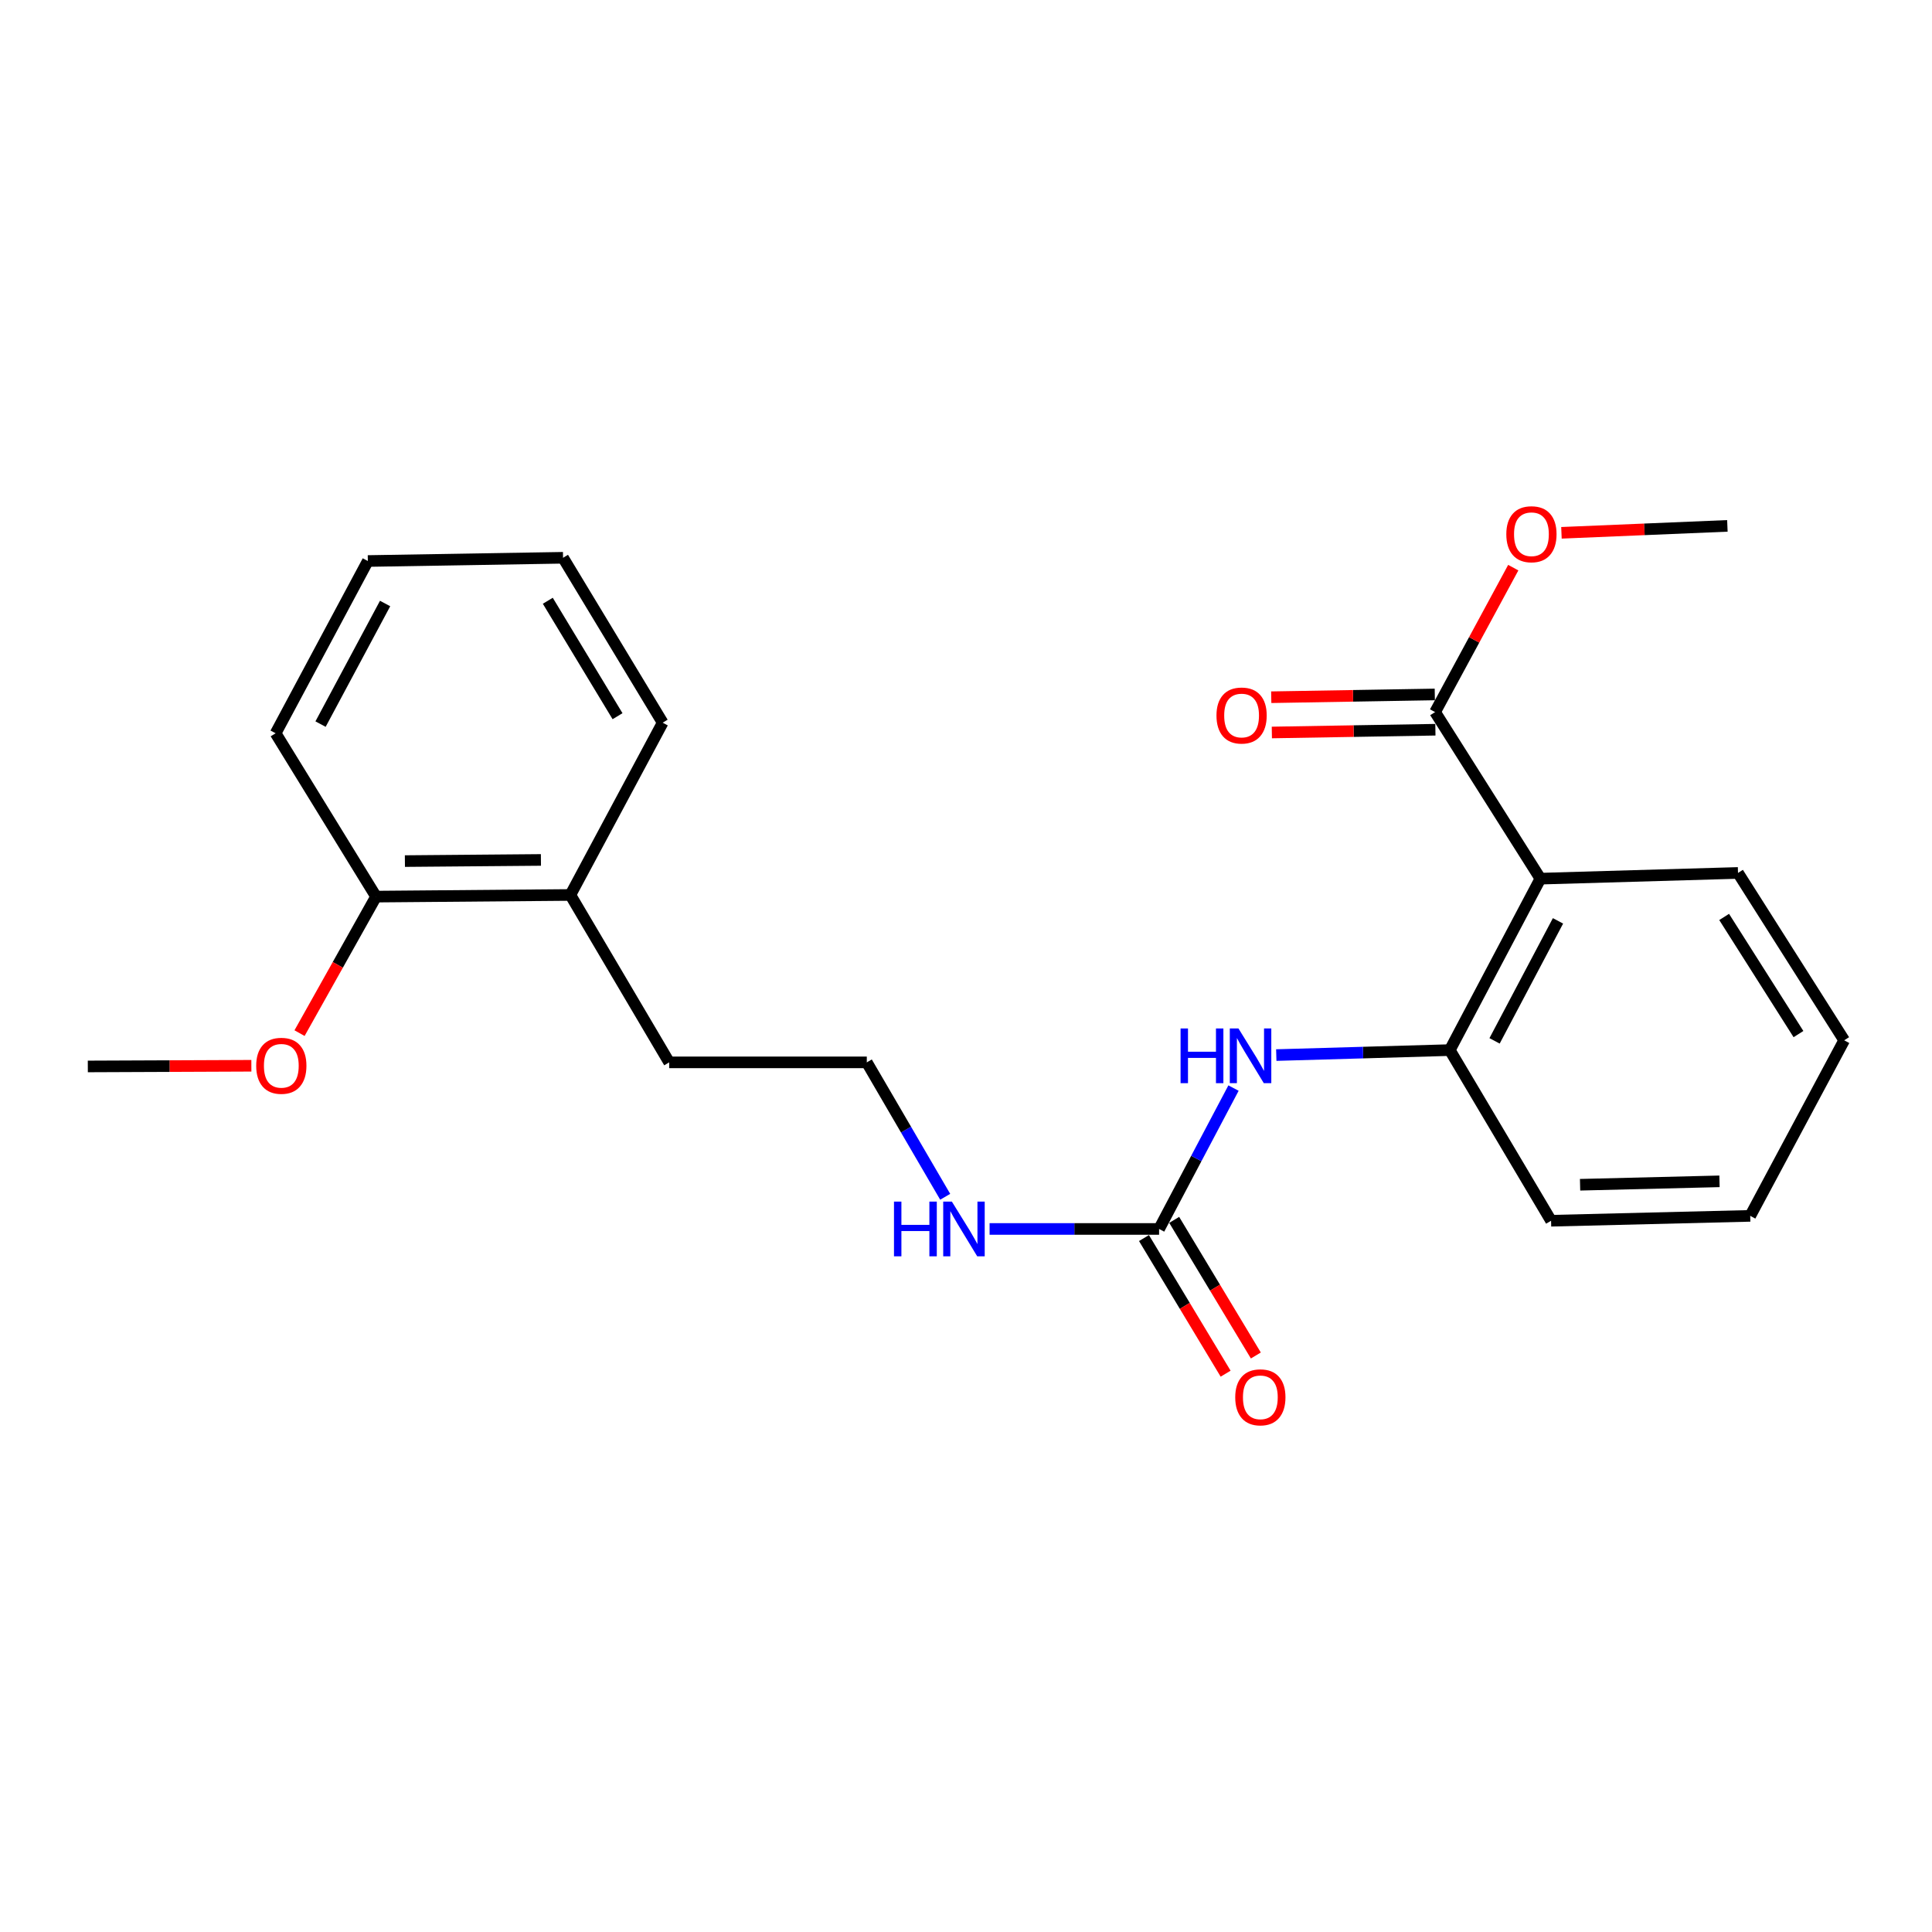 <?xml version='1.0' encoding='iso-8859-1'?>
<svg version='1.1' baseProfile='full'
              xmlns='http://www.w3.org/2000/svg'
                      xmlns:rdkit='http://www.rdkit.org/xml'
                      xmlns:xlink='http://www.w3.org/1999/xlink'
                  xml:space='preserve'
width='1000px' height='1000px' viewBox='0 0 1000 1000'>
<!-- END OF HEADER -->
<rect style='opacity:1.0;fill:#FFFFFF;stroke:none' width='1000' height='1000' x='0' y='0'> </rect>
<path class='bond-0' d='M 797.313,454.794 L 750.41,543.528' style='fill:none;fill-rule:evenodd;stroke:#000000;stroke-width:6px;stroke-linecap:butt;stroke-linejoin:miter;stroke-opacity:1' />
<path class='bond-0' d='M 806.419,476.636 L 773.587,538.75' style='fill:none;fill-rule:evenodd;stroke:#000000;stroke-width:6px;stroke-linecap:butt;stroke-linejoin:miter;stroke-opacity:1' />
<path class='bond-2' d='M 797.313,454.794 L 742.802,368.575' style='fill:none;fill-rule:evenodd;stroke:#000000;stroke-width:6px;stroke-linecap:butt;stroke-linejoin:miter;stroke-opacity:1' />
<path class='bond-10' d='M 797.313,454.794 L 899.589,451.832' style='fill:none;fill-rule:evenodd;stroke:#000000;stroke-width:6px;stroke-linecap:butt;stroke-linejoin:miter;stroke-opacity:1' />
<path class='bond-3' d='M 750.41,543.528 L 705.506,544.818' style='fill:none;fill-rule:evenodd;stroke:#000000;stroke-width:6px;stroke-linecap:butt;stroke-linejoin:miter;stroke-opacity:1' />
<path class='bond-3' d='M 705.506,544.818 L 660.601,546.107' style='fill:none;fill-rule:evenodd;stroke:#0000FF;stroke-width:6px;stroke-linecap:butt;stroke-linejoin:miter;stroke-opacity:1' />
<path class='bond-13' d='M 750.41,543.528 L 802.831,631.857' style='fill:none;fill-rule:evenodd;stroke:#000000;stroke-width:6px;stroke-linecap:butt;stroke-linejoin:miter;stroke-opacity:1' />
<path class='bond-1' d='M 599.943,636.107 L 619.203,599.645' style='fill:none;fill-rule:evenodd;stroke:#000000;stroke-width:6px;stroke-linecap:butt;stroke-linejoin:miter;stroke-opacity:1' />
<path class='bond-1' d='M 619.203,599.645 L 638.464,563.184' style='fill:none;fill-rule:evenodd;stroke:#0000FF;stroke-width:6px;stroke-linecap:butt;stroke-linejoin:miter;stroke-opacity:1' />
<path class='bond-4' d='M 592.122,640.815 L 613.252,675.915' style='fill:none;fill-rule:evenodd;stroke:#000000;stroke-width:6px;stroke-linecap:butt;stroke-linejoin:miter;stroke-opacity:1' />
<path class='bond-4' d='M 613.252,675.915 L 634.382,711.015' style='fill:none;fill-rule:evenodd;stroke:#FF0000;stroke-width:6px;stroke-linecap:butt;stroke-linejoin:miter;stroke-opacity:1' />
<path class='bond-4' d='M 607.764,631.398 L 628.894,666.499' style='fill:none;fill-rule:evenodd;stroke:#000000;stroke-width:6px;stroke-linecap:butt;stroke-linejoin:miter;stroke-opacity:1' />
<path class='bond-4' d='M 628.894,666.499 L 650.025,701.599' style='fill:none;fill-rule:evenodd;stroke:#FF0000;stroke-width:6px;stroke-linecap:butt;stroke-linejoin:miter;stroke-opacity:1' />
<path class='bond-6' d='M 599.943,636.107 L 556.076,636.107' style='fill:none;fill-rule:evenodd;stroke:#000000;stroke-width:6px;stroke-linecap:butt;stroke-linejoin:miter;stroke-opacity:1' />
<path class='bond-6' d='M 556.076,636.107 L 512.21,636.107' style='fill:none;fill-rule:evenodd;stroke:#0000FF;stroke-width:6px;stroke-linecap:butt;stroke-linejoin:miter;stroke-opacity:1' />
<path class='bond-5' d='M 742.648,359.447 L 700.322,360.163' style='fill:none;fill-rule:evenodd;stroke:#000000;stroke-width:6px;stroke-linecap:butt;stroke-linejoin:miter;stroke-opacity:1' />
<path class='bond-5' d='M 700.322,360.163 L 657.996,360.879' style='fill:none;fill-rule:evenodd;stroke:#FF0000;stroke-width:6px;stroke-linecap:butt;stroke-linejoin:miter;stroke-opacity:1' />
<path class='bond-5' d='M 742.957,377.703 L 700.631,378.419' style='fill:none;fill-rule:evenodd;stroke:#000000;stroke-width:6px;stroke-linecap:butt;stroke-linejoin:miter;stroke-opacity:1' />
<path class='bond-5' d='M 700.631,378.419 L 658.305,379.134' style='fill:none;fill-rule:evenodd;stroke:#FF0000;stroke-width:6px;stroke-linecap:butt;stroke-linejoin:miter;stroke-opacity:1' />
<path class='bond-9' d='M 742.802,368.575 L 763.032,331.193' style='fill:none;fill-rule:evenodd;stroke:#000000;stroke-width:6px;stroke-linecap:butt;stroke-linejoin:miter;stroke-opacity:1' />
<path class='bond-9' d='M 763.032,331.193 L 783.262,293.812' style='fill:none;fill-rule:evenodd;stroke:#FF0000;stroke-width:6px;stroke-linecap:butt;stroke-linejoin:miter;stroke-opacity:1' />
<path class='bond-11' d='M 489.231,619.451 L 468.943,584.665' style='fill:none;fill-rule:evenodd;stroke:#0000FF;stroke-width:6px;stroke-linecap:butt;stroke-linejoin:miter;stroke-opacity:1' />
<path class='bond-11' d='M 468.943,584.665 L 448.654,549.878' style='fill:none;fill-rule:evenodd;stroke:#000000;stroke-width:6px;stroke-linecap:butt;stroke-linejoin:miter;stroke-opacity:1' />
<path class='bond-7' d='M 194.643,464.085 L 295.225,463.233' style='fill:none;fill-rule:evenodd;stroke:#000000;stroke-width:6px;stroke-linecap:butt;stroke-linejoin:miter;stroke-opacity:1' />
<path class='bond-7' d='M 209.576,445.7 L 279.983,445.103' style='fill:none;fill-rule:evenodd;stroke:#000000;stroke-width:6px;stroke-linecap:butt;stroke-linejoin:miter;stroke-opacity:1' />
<path class='bond-12' d='M 194.643,464.085 L 174.842,499.415' style='fill:none;fill-rule:evenodd;stroke:#000000;stroke-width:6px;stroke-linecap:butt;stroke-linejoin:miter;stroke-opacity:1' />
<path class='bond-12' d='M 174.842,499.415 L 155.041,534.745' style='fill:none;fill-rule:evenodd;stroke:#FF0000;stroke-width:6px;stroke-linecap:butt;stroke-linejoin:miter;stroke-opacity:1' />
<path class='bond-15' d='M 194.643,464.085 L 142.659,379.55' style='fill:none;fill-rule:evenodd;stroke:#000000;stroke-width:6px;stroke-linecap:butt;stroke-linejoin:miter;stroke-opacity:1' />
<path class='bond-8' d='M 295.225,463.233 L 346.368,549.878' style='fill:none;fill-rule:evenodd;stroke:#000000;stroke-width:6px;stroke-linecap:butt;stroke-linejoin:miter;stroke-opacity:1' />
<path class='bond-16' d='M 295.225,463.233 L 343.001,374.063' style='fill:none;fill-rule:evenodd;stroke:#000000;stroke-width:6px;stroke-linecap:butt;stroke-linejoin:miter;stroke-opacity:1' />
<path class='bond-17' d='M 808.205,275.783 L 851.148,273.988' style='fill:none;fill-rule:evenodd;stroke:#FF0000;stroke-width:6px;stroke-linecap:butt;stroke-linejoin:miter;stroke-opacity:1' />
<path class='bond-17' d='M 851.148,273.988 L 894.091,272.193' style='fill:none;fill-rule:evenodd;stroke:#000000;stroke-width:6px;stroke-linecap:butt;stroke-linejoin:miter;stroke-opacity:1' />
<path class='bond-19' d='M 899.589,451.832 L 954.545,538.456' style='fill:none;fill-rule:evenodd;stroke:#000000;stroke-width:6px;stroke-linecap:butt;stroke-linejoin:miter;stroke-opacity:1' />
<path class='bond-19' d='M 892.415,474.607 L 930.885,535.244' style='fill:none;fill-rule:evenodd;stroke:#000000;stroke-width:6px;stroke-linecap:butt;stroke-linejoin:miter;stroke-opacity:1' />
<path class='bond-14' d='M 448.654,549.878 L 346.368,549.878' style='fill:none;fill-rule:evenodd;stroke:#000000;stroke-width:6px;stroke-linecap:butt;stroke-linejoin:miter;stroke-opacity:1' />
<path class='bond-18' d='M 130.106,551.636 L 87.781,551.812' style='fill:none;fill-rule:evenodd;stroke:#FF0000;stroke-width:6px;stroke-linecap:butt;stroke-linejoin:miter;stroke-opacity:1' />
<path class='bond-18' d='M 87.781,551.812 L 45.455,551.988' style='fill:none;fill-rule:evenodd;stroke:#000000;stroke-width:6px;stroke-linecap:butt;stroke-linejoin:miter;stroke-opacity:1' />
<path class='bond-23' d='M 802.831,631.857 L 905.918,629.331' style='fill:none;fill-rule:evenodd;stroke:#000000;stroke-width:6px;stroke-linecap:butt;stroke-linejoin:miter;stroke-opacity:1' />
<path class='bond-23' d='M 817.847,613.225 L 890.008,611.457' style='fill:none;fill-rule:evenodd;stroke:#000000;stroke-width:6px;stroke-linecap:butt;stroke-linejoin:miter;stroke-opacity:1' />
<path class='bond-24' d='M 142.659,379.55 L 190.393,290.38' style='fill:none;fill-rule:evenodd;stroke:#000000;stroke-width:6px;stroke-linecap:butt;stroke-linejoin:miter;stroke-opacity:1' />
<path class='bond-24' d='M 165.916,374.792 L 199.33,312.372' style='fill:none;fill-rule:evenodd;stroke:#000000;stroke-width:6px;stroke-linecap:butt;stroke-linejoin:miter;stroke-opacity:1' />
<path class='bond-21' d='M 343.001,374.063 L 291.432,288.706' style='fill:none;fill-rule:evenodd;stroke:#000000;stroke-width:6px;stroke-linecap:butt;stroke-linejoin:miter;stroke-opacity:1' />
<path class='bond-21' d='M 319.638,370.701 L 283.54,310.951' style='fill:none;fill-rule:evenodd;stroke:#000000;stroke-width:6px;stroke-linecap:butt;stroke-linejoin:miter;stroke-opacity:1' />
<path class='bond-20' d='M 954.545,538.456 L 905.918,629.331' style='fill:none;fill-rule:evenodd;stroke:#000000;stroke-width:6px;stroke-linecap:butt;stroke-linejoin:miter;stroke-opacity:1' />
<path class='bond-22' d='M 291.432,288.706 L 190.393,290.38' style='fill:none;fill-rule:evenodd;stroke:#000000;stroke-width:6px;stroke-linecap:butt;stroke-linejoin:miter;stroke-opacity:1' />
<path  class='atom-4' d='M 611.062 532.33
L 614.902 532.33
L 614.902 544.37
L 629.382 544.37
L 629.382 532.33
L 633.222 532.33
L 633.222 560.65
L 629.382 560.65
L 629.382 547.57
L 614.902 547.57
L 614.902 560.65
L 611.062 560.65
L 611.062 532.33
' fill='#0000FF'/>
<path  class='atom-4' d='M 641.022 532.33
L 650.302 547.33
Q 651.222 548.81, 652.702 551.49
Q 654.182 554.17, 654.262 554.33
L 654.262 532.33
L 658.022 532.33
L 658.022 560.65
L 654.142 560.65
L 644.182 544.25
Q 643.022 542.33, 641.782 540.13
Q 640.582 537.93, 640.222 537.25
L 640.222 560.65
L 636.542 560.65
L 636.542 532.33
L 641.022 532.33
' fill='#0000FF'/>
<path  class='atom-5' d='M 639.354 723.248
Q 639.354 716.448, 642.714 712.648
Q 646.074 708.848, 652.354 708.848
Q 658.634 708.848, 661.994 712.648
Q 665.354 716.448, 665.354 723.248
Q 665.354 730.128, 661.954 734.048
Q 658.554 737.928, 652.354 737.928
Q 646.114 737.928, 642.714 734.048
Q 639.354 730.168, 639.354 723.248
M 652.354 734.728
Q 656.674 734.728, 658.994 731.848
Q 661.354 728.928, 661.354 723.248
Q 661.354 717.688, 658.994 714.888
Q 656.674 712.048, 652.354 712.048
Q 648.034 712.048, 645.674 714.848
Q 643.354 717.648, 643.354 723.248
Q 643.354 728.968, 645.674 731.848
Q 648.034 734.728, 652.354 734.728
' fill='#FF0000'/>
<path  class='atom-6' d='M 629.646 370.349
Q 629.646 363.549, 633.006 359.749
Q 636.366 355.949, 642.646 355.949
Q 648.926 355.949, 652.286 359.749
Q 655.646 363.549, 655.646 370.349
Q 655.646 377.229, 652.246 381.149
Q 648.846 385.029, 642.646 385.029
Q 636.406 385.029, 633.006 381.149
Q 629.646 377.269, 629.646 370.349
M 642.646 381.829
Q 646.966 381.829, 649.286 378.949
Q 651.646 376.029, 651.646 370.349
Q 651.646 364.789, 649.286 361.989
Q 646.966 359.149, 642.646 359.149
Q 638.326 359.149, 635.966 361.949
Q 633.646 364.749, 633.646 370.349
Q 633.646 376.069, 635.966 378.949
Q 638.326 381.829, 642.646 381.829
' fill='#FF0000'/>
<path  class='atom-7' d='M 462.725 621.947
L 466.565 621.947
L 466.565 633.987
L 481.045 633.987
L 481.045 621.947
L 484.885 621.947
L 484.885 650.267
L 481.045 650.267
L 481.045 637.187
L 466.565 637.187
L 466.565 650.267
L 462.725 650.267
L 462.725 621.947
' fill='#0000FF'/>
<path  class='atom-7' d='M 492.685 621.947
L 501.965 636.947
Q 502.885 638.427, 504.365 641.107
Q 505.845 643.787, 505.925 643.947
L 505.925 621.947
L 509.685 621.947
L 509.685 650.267
L 505.805 650.267
L 495.845 633.867
Q 494.685 631.947, 493.445 629.747
Q 492.245 627.547, 491.885 626.867
L 491.885 650.267
L 488.205 650.267
L 488.205 621.947
L 492.685 621.947
' fill='#0000FF'/>
<path  class='atom-10' d='M 779.667 276.512
Q 779.667 269.712, 783.027 265.912
Q 786.387 262.112, 792.667 262.112
Q 798.947 262.112, 802.307 265.912
Q 805.667 269.712, 805.667 276.512
Q 805.667 283.392, 802.267 287.312
Q 798.867 291.192, 792.667 291.192
Q 786.427 291.192, 783.027 287.312
Q 779.667 283.432, 779.667 276.512
M 792.667 287.992
Q 796.987 287.992, 799.307 285.112
Q 801.667 282.192, 801.667 276.512
Q 801.667 270.952, 799.307 268.152
Q 796.987 265.312, 792.667 265.312
Q 788.347 265.312, 785.987 268.112
Q 783.667 270.912, 783.667 276.512
Q 783.667 282.232, 785.987 285.112
Q 788.347 287.992, 792.667 287.992
' fill='#FF0000'/>
<path  class='atom-13' d='M 132.61 551.652
Q 132.61 544.852, 135.97 541.052
Q 139.33 537.252, 145.61 537.252
Q 151.89 537.252, 155.25 541.052
Q 158.61 544.852, 158.61 551.652
Q 158.61 558.532, 155.21 562.452
Q 151.81 566.332, 145.61 566.332
Q 139.37 566.332, 135.97 562.452
Q 132.61 558.572, 132.61 551.652
M 145.61 563.132
Q 149.93 563.132, 152.25 560.252
Q 154.61 557.332, 154.61 551.652
Q 154.61 546.092, 152.25 543.292
Q 149.93 540.452, 145.61 540.452
Q 141.29 540.452, 138.93 543.252
Q 136.61 546.052, 136.61 551.652
Q 136.61 557.372, 138.93 560.252
Q 141.29 563.132, 145.61 563.132
' fill='#FF0000'/>
</svg>
